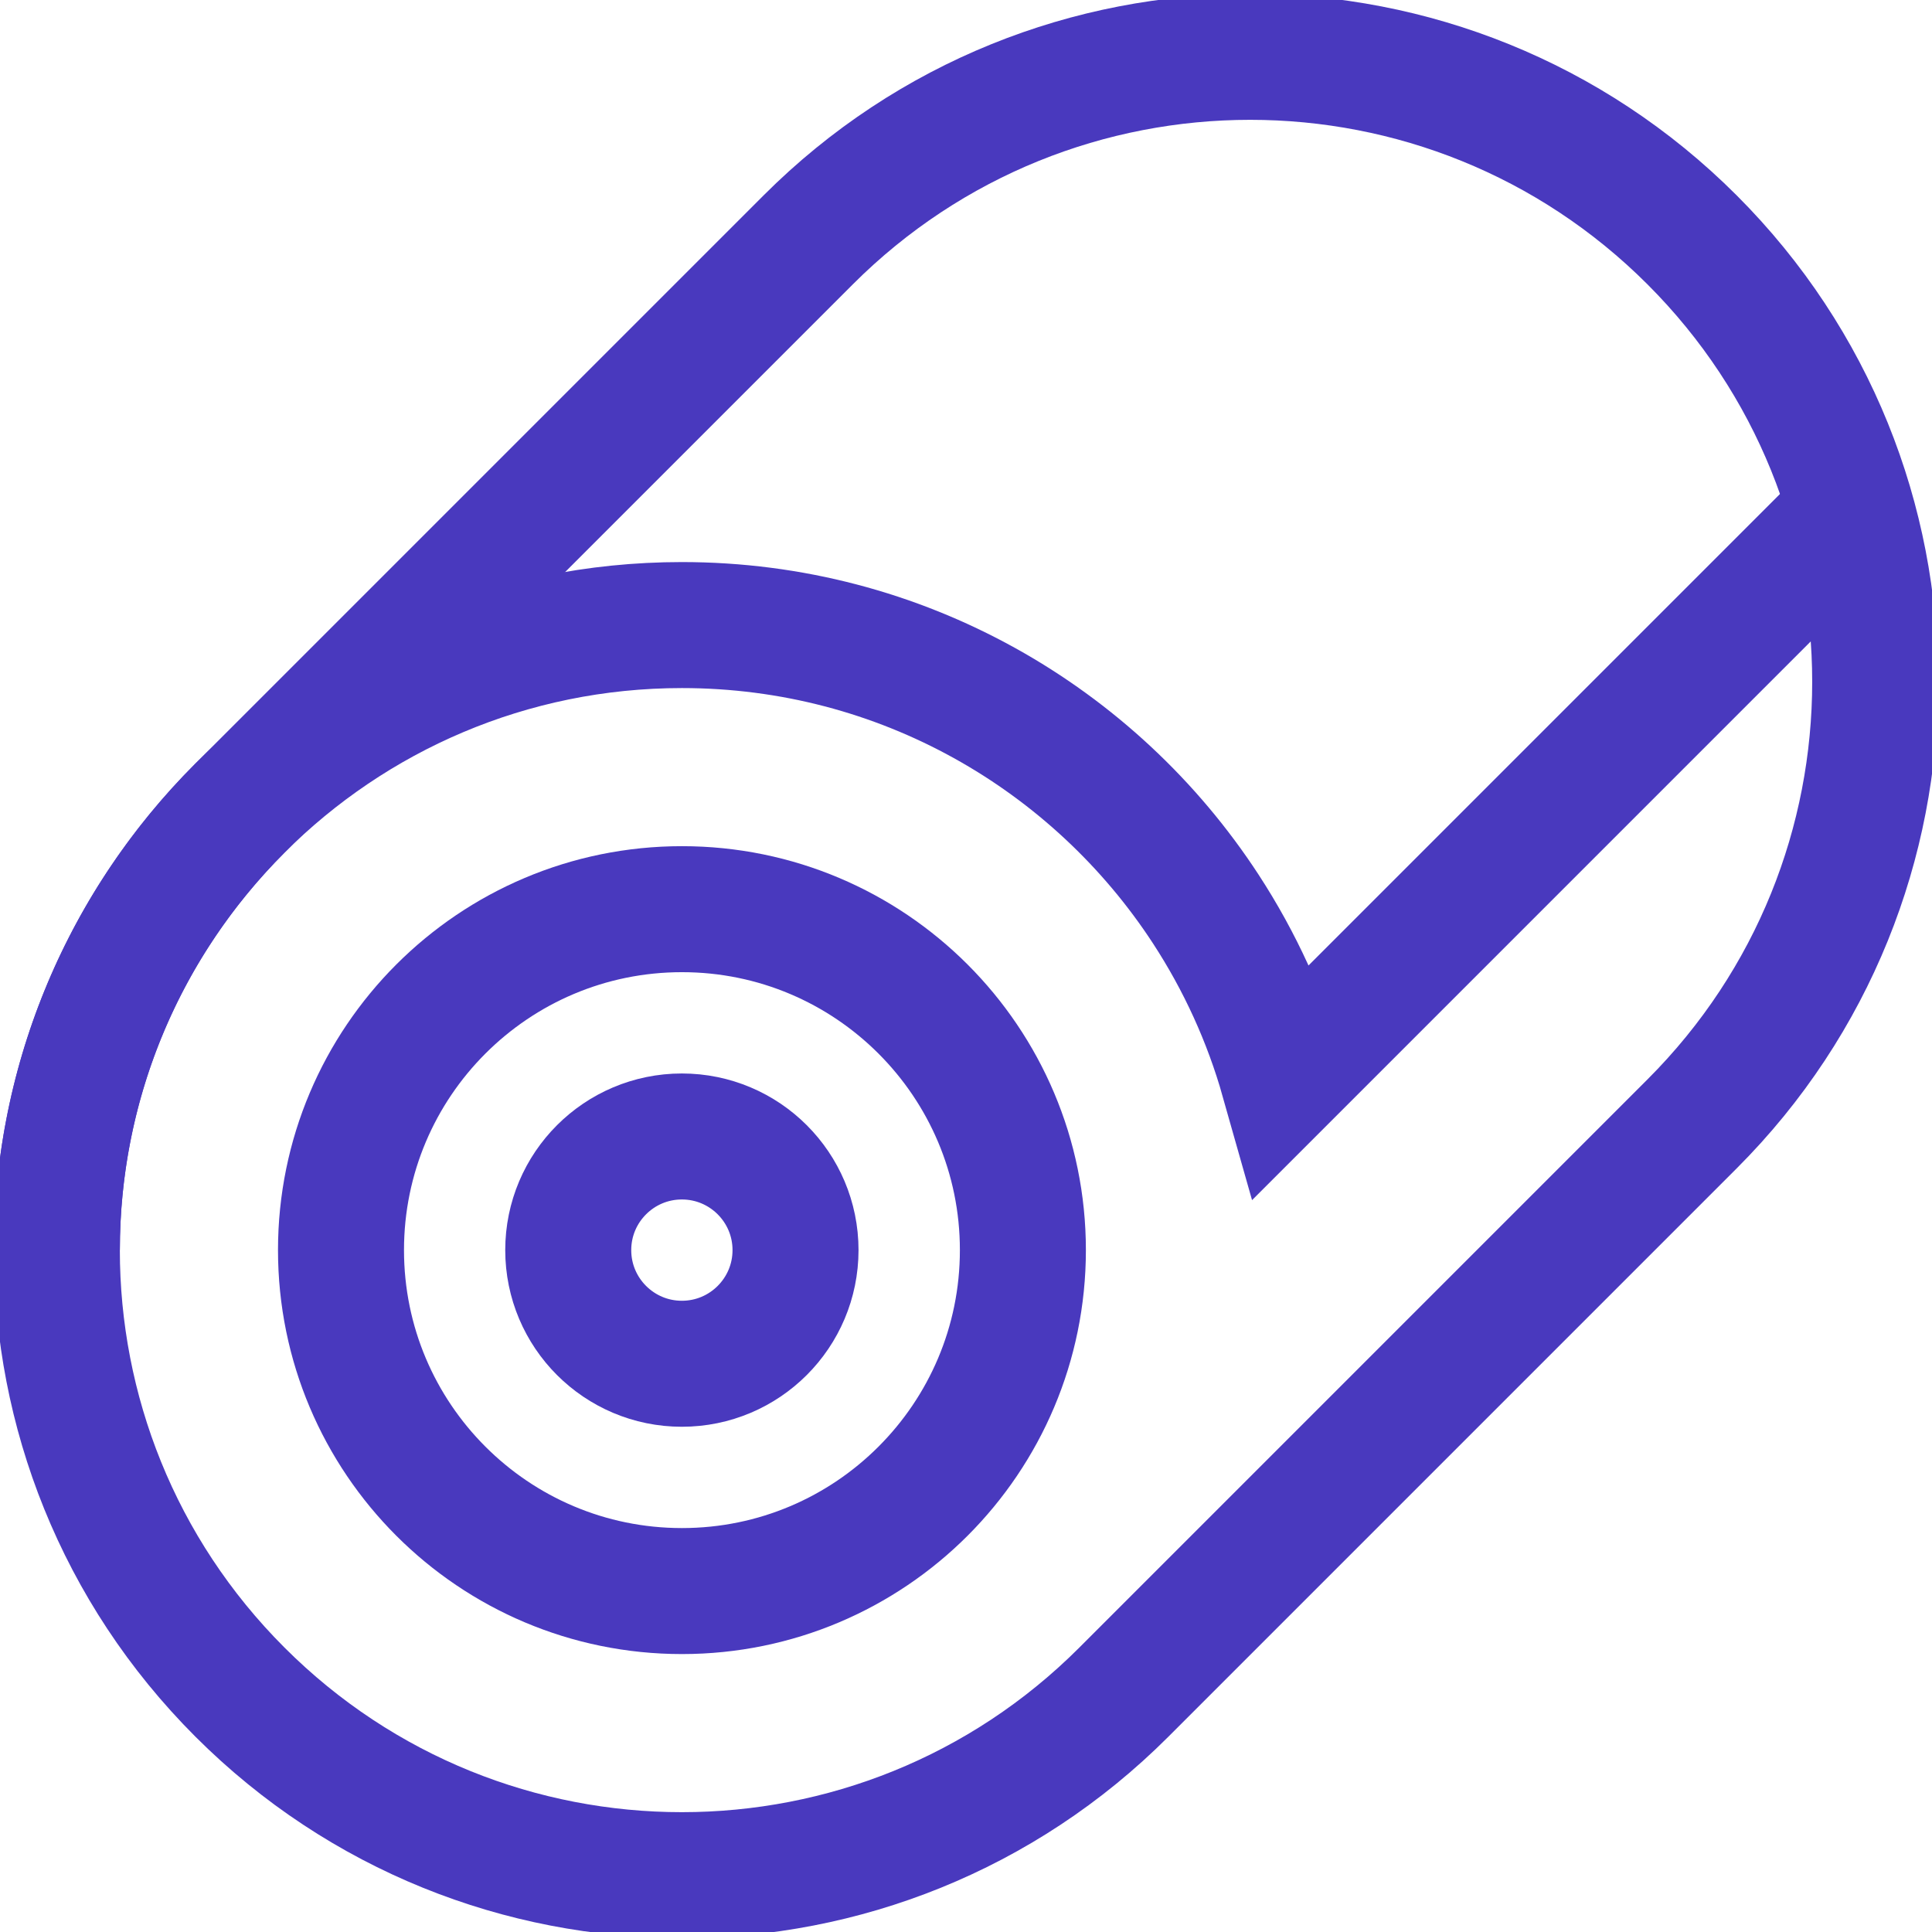 <?xml version="1.0" encoding="UTF-8"?> <svg xmlns="http://www.w3.org/2000/svg" width="92" height="92" viewBox="0 0 92 92" fill="none"> <g clip-path="url(#clip0_102_896)"> <path d="M32.47 64.941C35.459 64.941 37.882 62.518 37.882 59.529C37.882 56.541 35.459 54.118 32.47 54.118C29.482 54.118 27.059 56.541 27.059 59.529C27.059 62.518 29.482 64.941 32.47 64.941Z" stroke="#4939BE" stroke-width="6" stroke-miterlimit="10"></path> <path d="M32.474 75.765C41.44 75.765 48.709 68.496 48.709 59.529C48.709 50.563 41.44 43.294 32.474 43.294C23.507 43.294 16.238 50.563 16.238 59.529C16.238 68.496 23.507 75.765 32.474 75.765Z" stroke="#4939BE" stroke-width="6" stroke-miterlimit="10"></path> <path d="M2.707 59.529C2.707 43.091 16.033 29.765 32.472 29.765C42.921 29.765 52.112 35.149 57.423 43.294C59.037 45.77 60.292 48.5 61.116 51.412L88.172 24.355" stroke="#4939BE" stroke-width="6" stroke-miterlimit="10"></path> <path d="M80.577 11.424C68.954 -0.2 50.108 -0.2 38.484 11.424L11.425 38.483C-0.199 50.106 -0.199 68.952 11.425 80.576C23.049 92.2 41.895 92.2 53.519 80.576L80.577 53.517C92.201 41.894 92.201 23.048 80.577 11.424Z" stroke="#4939BE" stroke-width="6" stroke-miterlimit="10"></path> </g> <defs> <clipPath id="clip0_102_896"> <rect width="92" height="92" fill="white"></rect> </clipPath> </defs> </svg> 